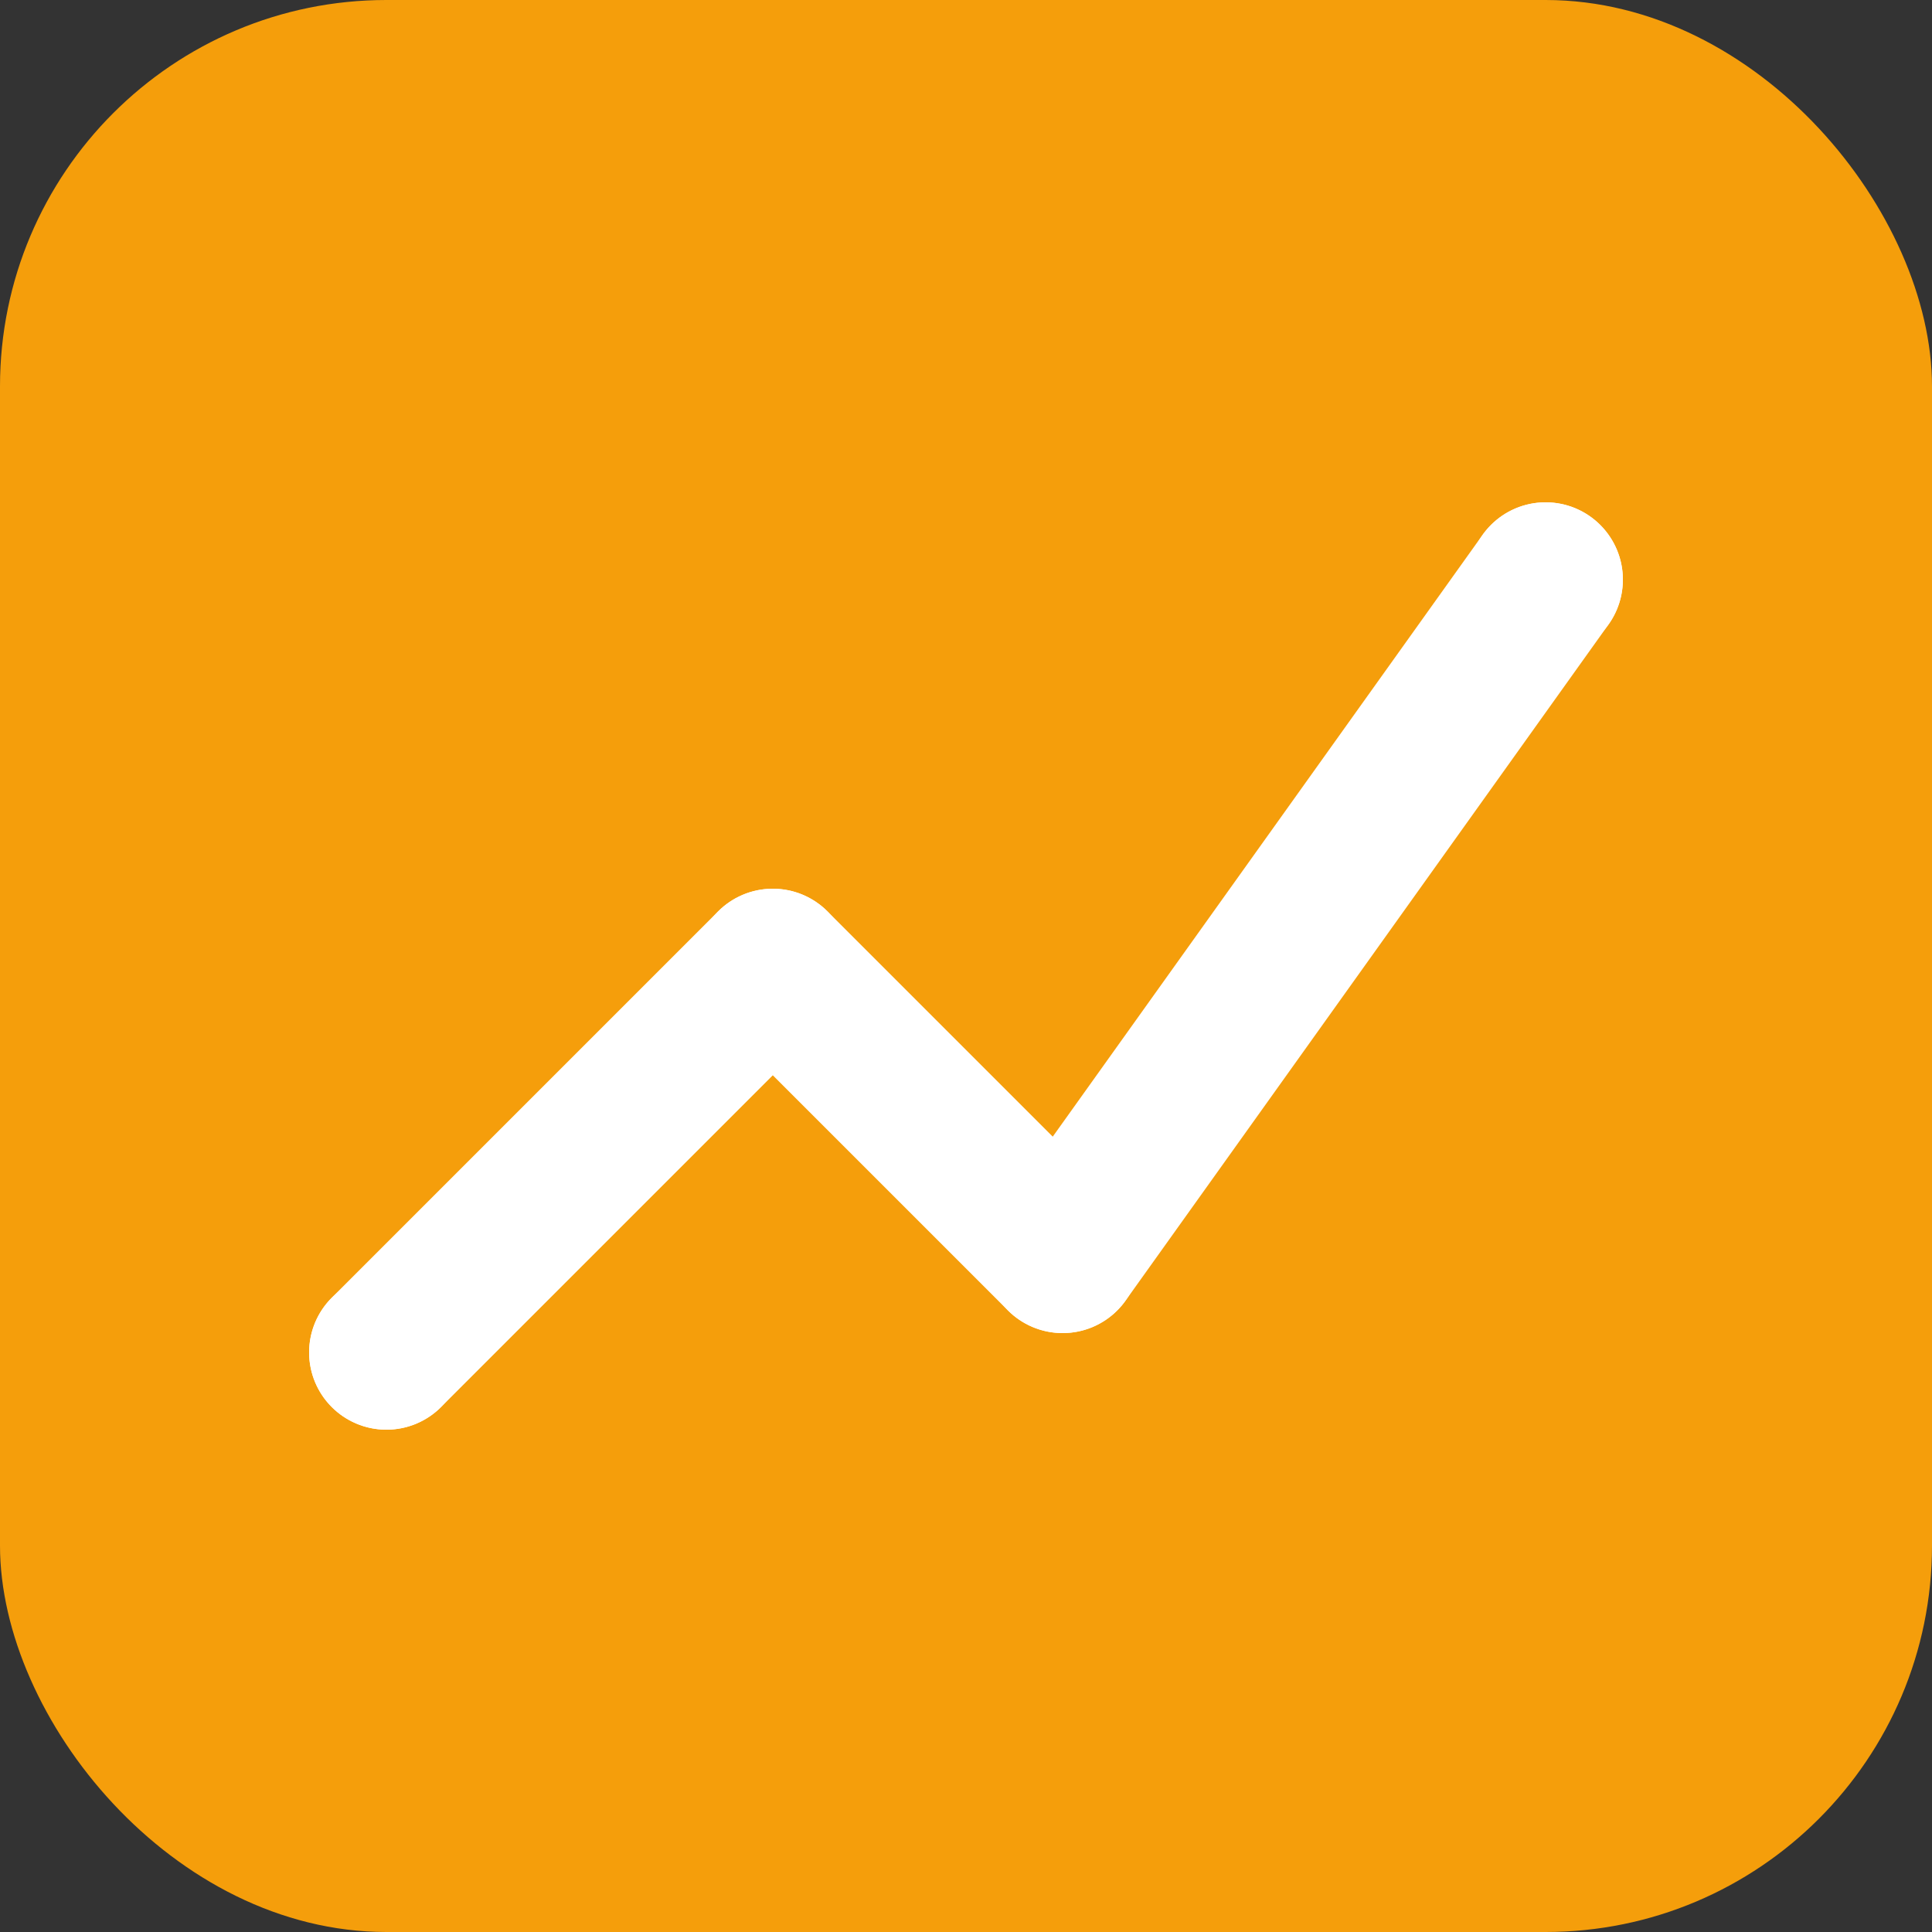 <svg xmlns="http://www.w3.org/2000/svg" viewBox="0 0 100 100" fill="none">
  <rect x="0" y="0" width="100" height="100" fill="#333333" stroke="none"/>
  <rect width="100" height="100" rx="20" fill="#F59E0B"/>
  <path d="M20 70 L40 50 L55 65 L80 30" stroke="white" stroke-width="8" stroke-linecap="round" stroke-linejoin="round"/>
  <circle cx="20" cy="70" r="4" fill="white"/>
  <circle cx="40" cy="50" r="4" fill="white"/>
  <circle cx="55" cy="65" r="4" fill="white"/>
  <circle cx="80" cy="30" r="4" fill="white"/>
</svg>
